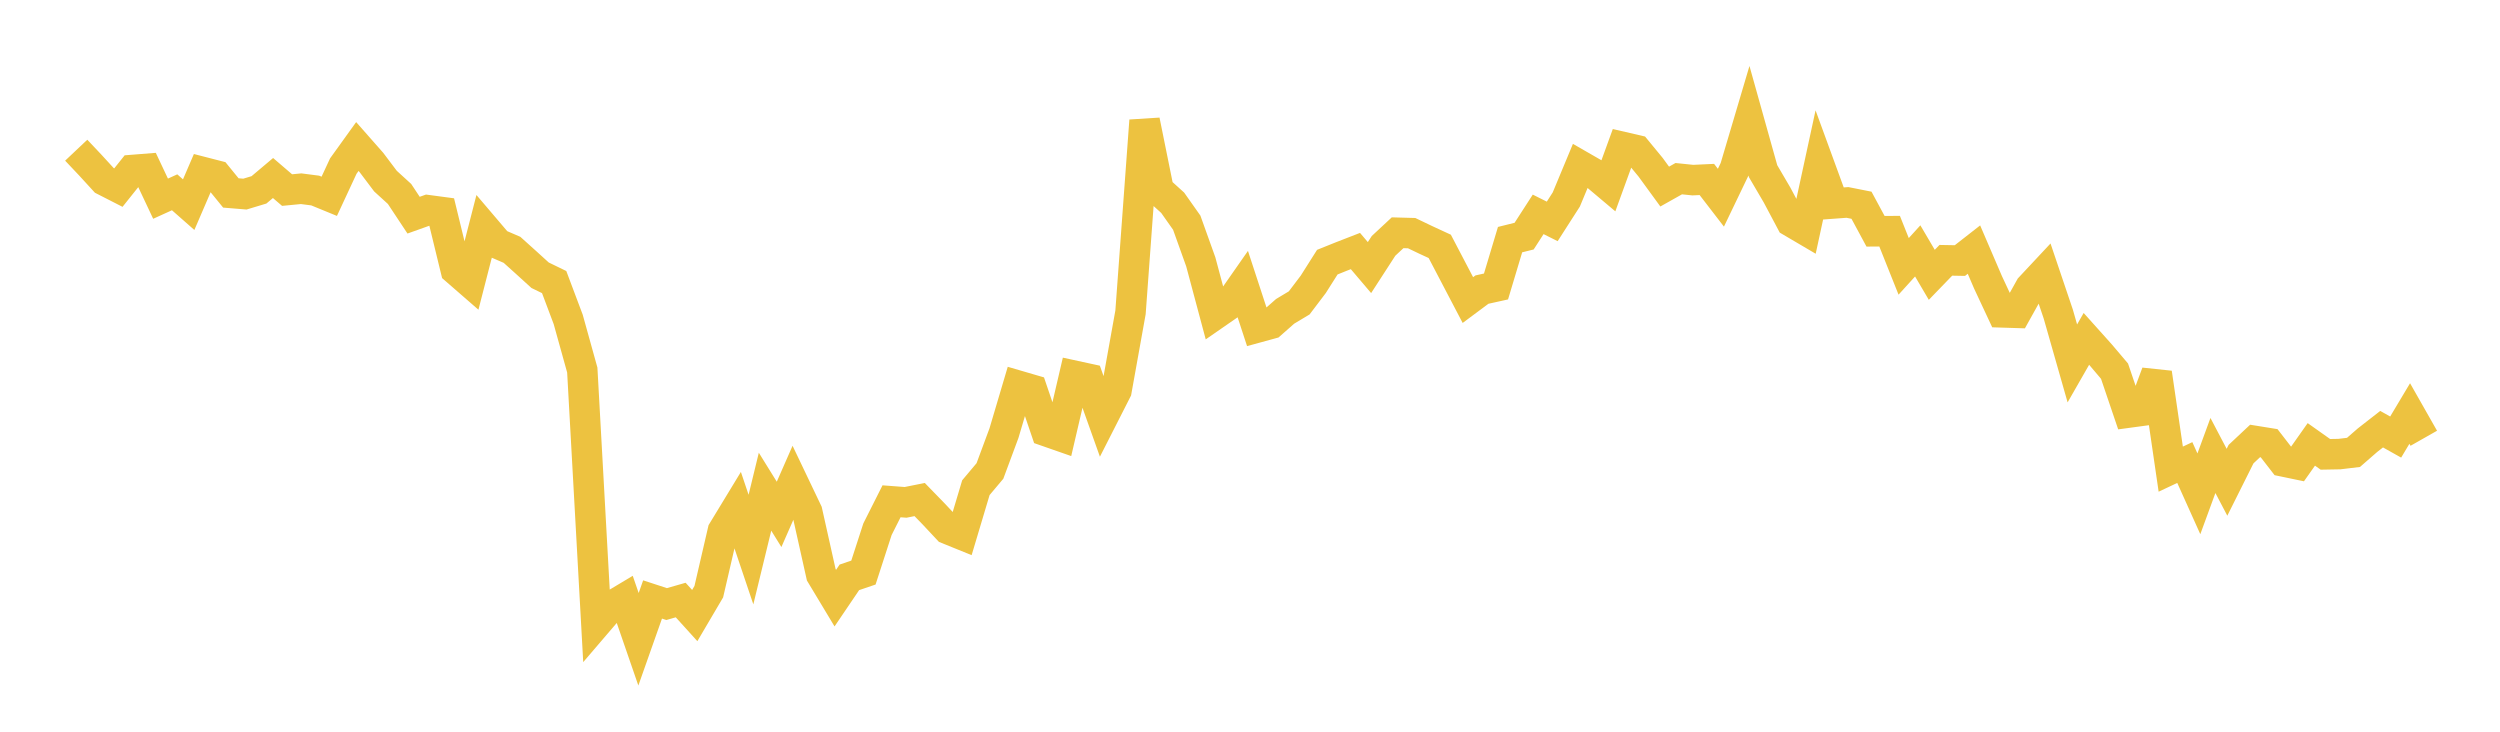 <svg width="164" height="48" xmlns="http://www.w3.org/2000/svg" xmlns:xlink="http://www.w3.org/1999/xlink"><path fill="none" stroke="rgb(237,194,64)" stroke-width="2" d="M5,9.853L5.922,10.829L6.844,11.836L7.766,12.307L8.689,11.151L9.611,11.078L10.533,13.034L11.455,12.615L12.377,13.426L13.299,11.286L14.222,11.524L15.144,12.657L16.066,12.733L16.988,12.455L17.91,11.678L18.832,12.469L19.754,12.38L20.677,12.499L21.599,12.877L22.521,10.894L23.443,9.612L24.365,10.658L25.287,11.881L26.21,12.723L27.132,14.115L28.054,13.786L28.976,13.909L29.898,17.698L30.82,18.5L31.743,14.908L32.665,15.991L33.587,16.388L34.509,17.218L35.431,18.056L36.353,18.504L37.275,20.955L38.198,24.275L39.12,40.892L40.042,39.815L40.964,39.264L41.886,41.936L42.808,39.325L43.731,39.627L44.653,39.362L45.575,40.381L46.497,38.814L47.419,34.832L48.341,33.315L49.263,36.052L50.186,32.255L51.108,33.743L52.03,31.643L52.952,33.575L53.874,37.705L54.796,39.237L55.719,37.874L56.641,37.56L57.563,34.716L58.485,32.885L59.407,32.955L60.329,32.77L61.251,33.718L62.174,34.704L63.096,35.078L64.018,31.992L64.94,30.895L65.862,28.41L66.784,25.301L67.707,25.571L68.629,28.285L69.551,28.607L70.473,24.648L71.395,24.848L72.317,27.436L73.24,25.621L74.162,20.487L75.084,7.912L76.006,12.467L76.928,13.301L77.85,14.608L78.772,17.181L79.695,20.632L80.617,19.994L81.539,18.674L82.461,21.489L83.383,21.236L84.305,20.423L85.228,19.87L86.15,18.653L87.072,17.197L87.994,16.826L88.916,16.468L89.838,17.553L90.76,16.129L91.683,15.269L92.605,15.294L93.527,15.736L94.449,16.162L95.371,17.924L96.293,19.684L97.216,18.997L98.138,18.793L99.06,15.72L99.982,15.49L100.904,14.062L101.826,14.524L102.749,13.086L103.671,10.871L104.593,11.401L105.515,12.177L106.437,9.639L107.359,9.853L108.281,10.973L109.204,12.239L110.126,11.721L111.048,11.816L111.97,11.773L112.892,12.97L113.814,11.05L114.737,7.938L115.659,11.231L116.581,12.804L117.503,14.541L118.425,15.083L119.347,10.825L120.269,13.348L121.192,13.28L122.114,13.463L123.036,15.172L123.958,15.165L124.88,17.474L125.802,16.459L126.725,18.029L127.647,17.076L128.569,17.093L129.491,16.373L130.413,18.519L131.335,20.491L132.257,20.52L133.18,18.863L134.102,17.877L135.024,20.607L135.946,23.84L136.868,22.23L137.79,23.259L138.713,24.348L139.635,27.065L140.557,26.94L141.479,24.463L142.401,30.776L143.323,30.342L144.246,32.395L145.168,29.88L146.09,31.637L147.012,29.792L147.934,28.927L148.856,29.076L149.778,30.268L150.701,30.46L151.623,29.152L152.545,29.805L153.467,29.788L154.389,29.677L155.311,28.874L156.234,28.154L157.156,28.671L158.078,27.127L159,28.75"></path></svg>